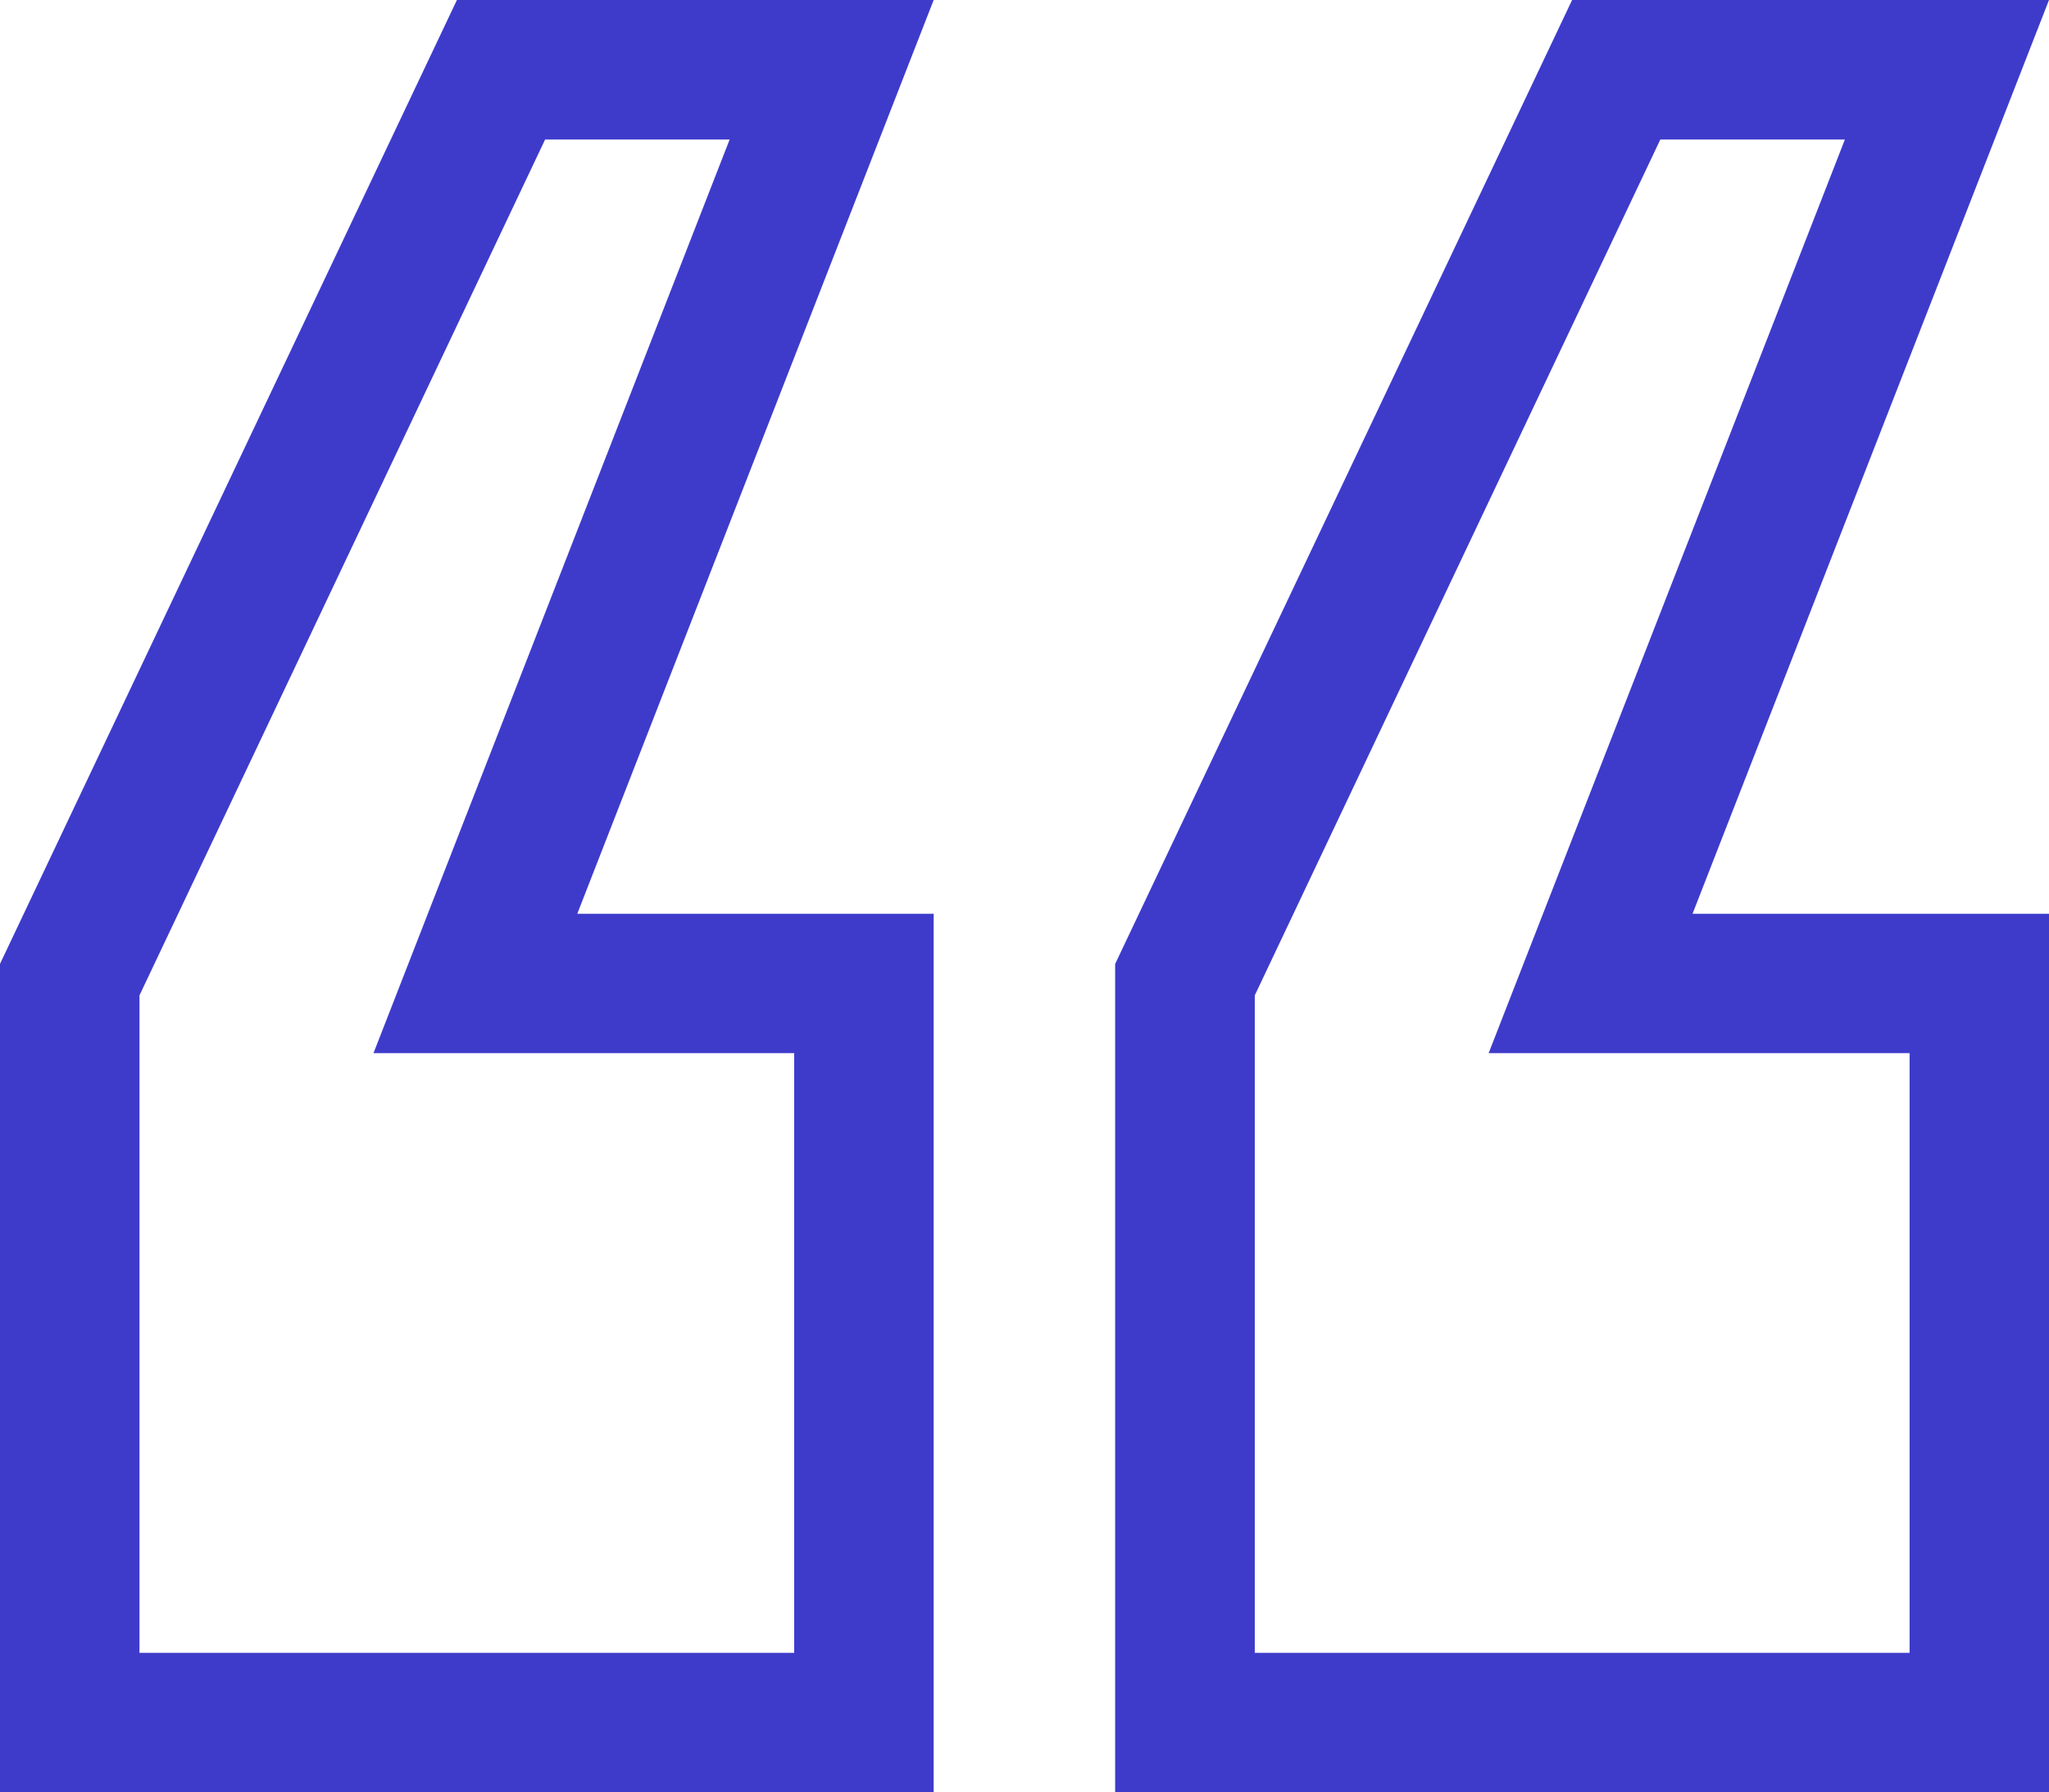 <svg xmlns="http://www.w3.org/2000/svg" width="56.499" height="49.413" viewBox="0 0 56.499 49.413">
  <g id="quote" transform="translate(56.499 49.413) rotate(180)">
    <path id="Path_921" data-name="Path 921" d="M43.9,49.413,56.5,22.838V0H30.754V24.222h9.827L30.754,49.413H43.9ZM34.6,20.378V3.846H52.653V21.972L41.468,45.567H36.38L46.2,20.38H34.6ZM13.15,49.413l12.6-26.575V0H0V24.222H9.829L0,49.413ZM3.844,20.378V3.846H21.9V21.972L10.717,45.567H5.628L15.451,20.38H3.844Z" fill="#3e3bcb"/>
  </g>
</svg>
